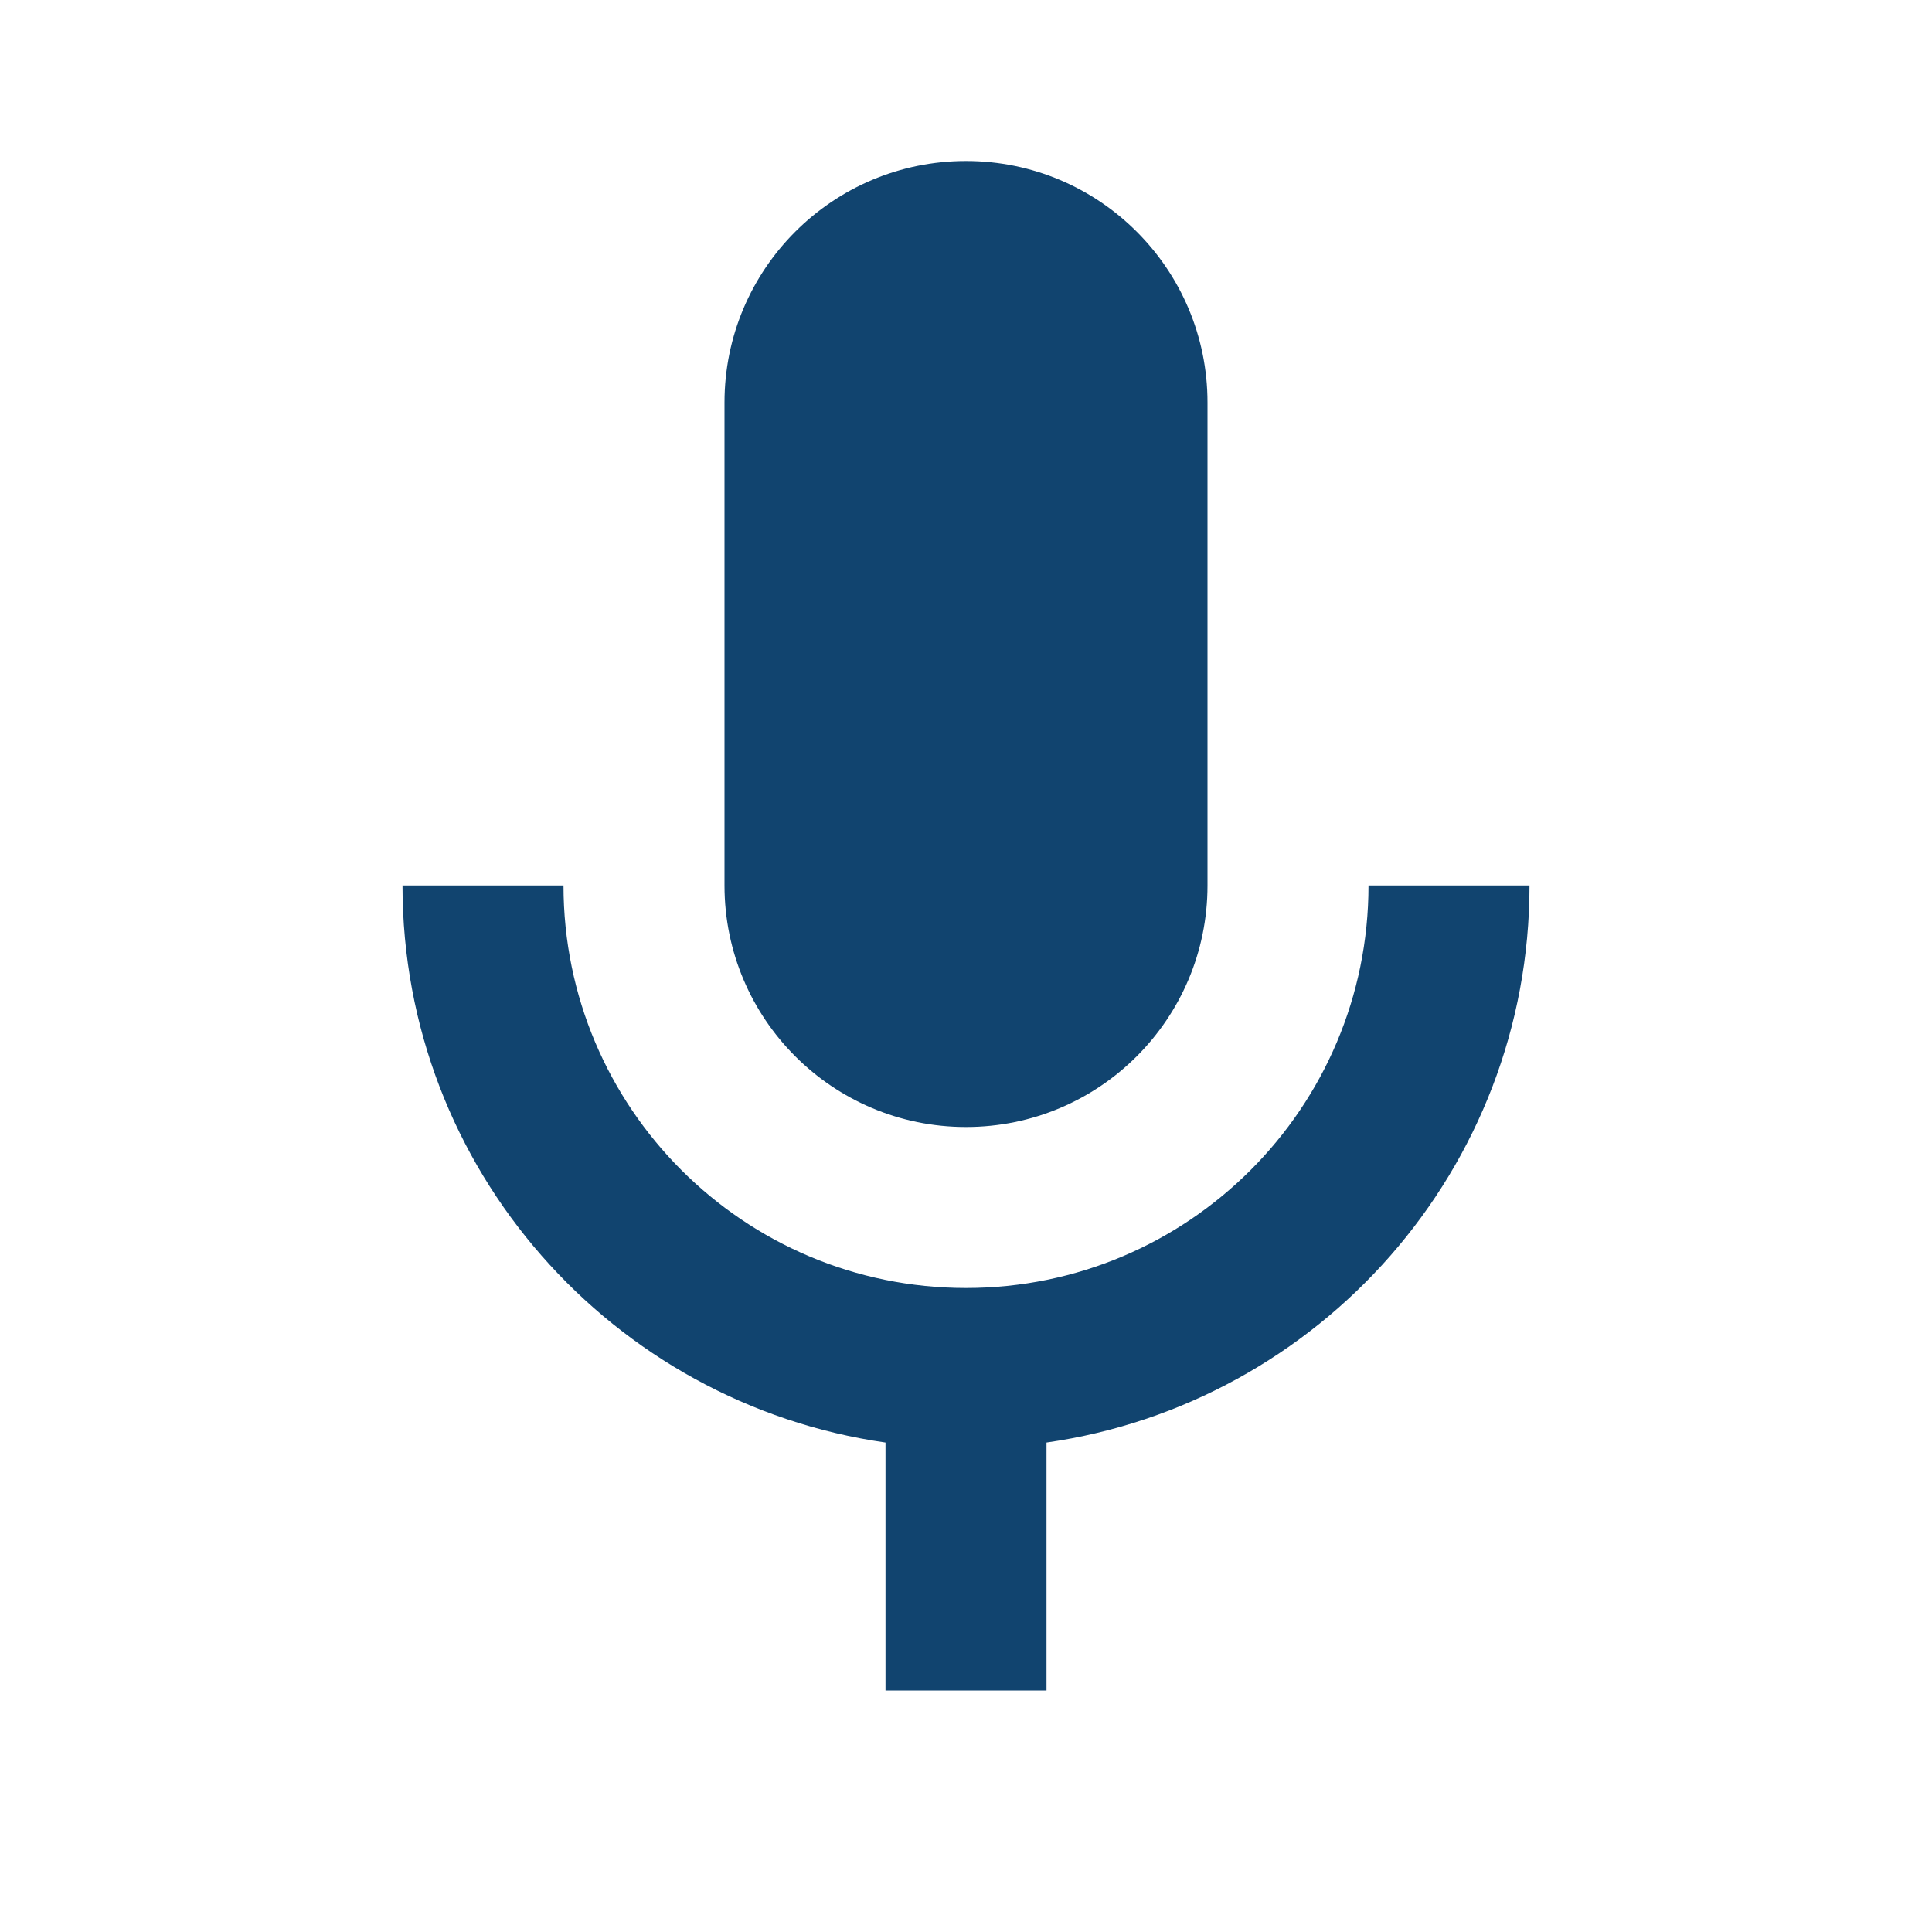 <svg xmlns="http://www.w3.org/2000/svg" viewBox="0 0 24 24"> 
    <path d="M 12 2 C 10.343 2 9 3.343 9 5 L 9 11 C 9 12.657 10.343 14 12 14 C 13.657 14 15 12.657 15 11 L 15 5 C 15 3.343 13.657 2 12 2 z M 5 11 C 5 14.525 7.609 17.433 11 17.92 L 11 21 L 13 21 L 13 17.92 C 16.391 17.433 19 14.525 19 11 L 17 11 C 17 13.761 14.761 16 12 16 C 9.239 16 7 13.761 7 11 L 5 11 z" fill="rgba(17, 68, 111, 1)"></path>
 </svg>
